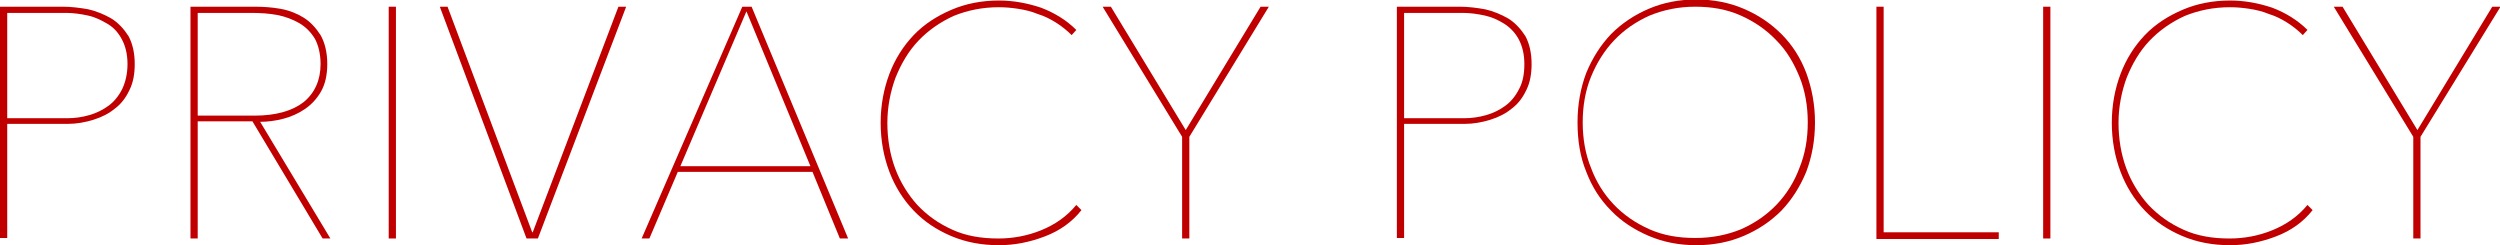 <?xml version="1.0" encoding="utf-8"?>
<!-- Generator: Adobe Illustrator 19.2.0, SVG Export Plug-In . SVG Version: 6.00 Build 0)  -->
<svg version="1.1" id="レイヤー_1" xmlns="http://www.w3.org/2000/svg" xmlns:xlink="http://www.w3.org/1999/xlink" x="0px"
	 y="0px" width="484.3px" height="47.5px" viewBox="0 0 484.3 47.5" style="enable-background:new 0 0 484.3 47.5;"
	 xml:space="preserve">
<style type="text/css">
	.st0{fill:#C00000;}
</style>
<g>
	<path class="st0" d="M26.1,12.4c0,1.9-0.3,3.6-1,5c-0.7,1.5-1.6,2.7-2.8,3.6c-1.2,1-2.6,1.7-4.2,2.2c-1.6,0.5-3.3,0.8-5,0.8H1.4
		v22.1H0V1.3h12.2c1.6,0,3.2,0.2,4.9,0.5c1.7,0.4,3.1,1,4.5,1.8c1.3,0.8,2.4,2,3.3,3.4C25.7,8.5,26.1,10.3,26.1,12.4z M24.7,12.4
		c0-1.9-0.4-3.5-1.1-4.8c-0.7-1.3-1.6-2.3-2.8-3S18.4,3.3,17,3c-1.4-0.3-2.8-0.5-4.2-0.5H1.4v20.4h11.7c1.4,0,2.8-0.2,4.2-0.6
		s2.6-1,3.7-1.8c1.1-0.8,2-1.9,2.7-3.3C24.3,15.9,24.7,14.3,24.7,12.4z"/>
	<path class="st0" d="M62.5,46.2L48.9,23.5H38.3v22.7h-1.4V1.3h12.4c1.7,0,3.3,0.1,5,0.4c1.7,0.3,3.2,0.9,4.5,1.7
		c1.3,0.8,2.4,2,3.3,3.4c0.8,1.4,1.3,3.3,1.3,5.6c0,2.1-0.4,3.9-1.2,5.3c-0.8,1.4-1.8,2.5-3.1,3.4c-1.3,0.9-2.7,1.5-4.2,1.9
		c-1.5,0.4-3.1,0.6-4.5,0.6L64,46.2H62.5z M62.1,12.4c0-1.9-0.4-3.6-1.1-4.9c-0.8-1.3-1.8-2.3-3-3c-1.2-0.7-2.7-1.3-4.3-1.6
		c-1.6-0.3-3.3-0.4-5-0.4H38.3v19.9h11c4.1,0,7.3-0.9,9.5-2.6C61,18,62.1,15.5,62.1,12.4z"/>
	<path class="st0" d="M75.3,46.2V1.3h1.4v44.9H75.3z"/>
	<path class="st0" d="M104.2,46.2h-2.2L85.2,1.3h1.5l16.4,43.7h0.1l16.6-43.7h1.5L104.2,46.2z"/>
	<path class="st0" d="M162.7,46.2l-5.3-12.9h-26.1l-5.5,12.9h-1.5l19.5-44.9h1.8l18.7,44.9H162.7z M144.6,2.2l-12.8,30H157
		L144.6,2.2z"/>
	<path class="st0" d="M202.4,45.8c-2.9,1.1-5.8,1.7-8.9,1.7c-3.4,0-6.5-0.6-9.3-1.8c-2.8-1.2-5.2-2.8-7.2-4.9
		c-2-2.1-3.6-4.6-4.7-7.5c-1.1-2.9-1.7-6.1-1.7-9.5s0.6-6.6,1.7-9.5c1.1-2.9,2.7-5.4,4.7-7.5c2-2.1,4.5-3.7,7.3-4.9
		c2.8-1.2,5.9-1.8,9.2-1.8c2.8,0,5.5,0.5,8.2,1.4c2.6,1,4.9,2.4,6.8,4.3l-0.9,1c-0.9-0.9-1.9-1.7-3-2.4c-1.1-0.7-2.3-1.3-3.6-1.7
		c-1.2-0.5-2.5-0.8-3.8-1c-1.3-0.2-2.5-0.3-3.7-0.3c-3.2,0-6.1,0.6-8.8,1.7c-2.6,1.2-4.9,2.8-6.8,4.8c-1.9,2-3.3,4.4-4.4,7.1
		c-1,2.7-1.6,5.7-1.6,8.8c0,3.1,0.5,6.1,1.5,8.8s2.5,5.1,4.3,7.1c1.9,2,4.1,3.6,6.8,4.8c2.6,1.2,5.6,1.7,8.9,1.7
		c2.8,0,5.6-0.5,8.3-1.6c2.7-1.1,5-2.7,6.8-4.9l1,1C207.7,43,205.3,44.7,202.4,45.8z"/>
	<path class="st0" d="M230.4,26.5v19.7H229V26.5L213.6,1.3h1.6l14.5,23.9l14.5-23.9h1.6L230.4,26.5z"/>
	<path class="st0" d="M296.7,12.4c0,1.9-0.3,3.6-1,5c-0.7,1.5-1.6,2.7-2.8,3.6c-1.2,1-2.6,1.7-4.2,2.2s-3.3,0.8-5,0.8H272v22.1h-1.4
		V1.3h12.2c1.6,0,3.2,0.2,4.9,0.5c1.7,0.4,3.1,1,4.5,1.8c1.3,0.8,2.4,2,3.3,3.4C296.3,8.5,296.7,10.3,296.7,12.4z M295.3,12.4
		c0-1.9-0.4-3.5-1.1-4.8c-0.7-1.3-1.7-2.3-2.8-3S289,3.3,287.6,3c-1.4-0.3-2.8-0.5-4.2-0.5H272v20.4h11.7c1.4,0,2.8-0.2,4.2-0.6
		s2.6-1,3.7-1.8c1.1-0.8,2-1.9,2.7-3.3C295,15.9,295.3,14.3,295.3,12.4z"/>
	<path class="st0" d="M351.6,23.7c0,3.5-0.6,6.7-1.7,9.6c-1.2,2.9-2.8,5.4-4.8,7.5c-2.1,2.1-4.5,3.7-7.3,4.9
		c-2.8,1.2-5.9,1.8-9.2,1.8c-3.3,0-6.4-0.6-9.2-1.8c-2.8-1.2-5.3-2.8-7.3-4.9c-2.1-2.1-3.7-4.6-4.8-7.5c-1.2-2.9-1.7-6.1-1.7-9.6
		c0-3.5,0.6-6.7,1.7-9.6c1.2-2.9,2.8-5.4,4.8-7.5c2.1-2.1,4.5-3.7,7.3-4.9c2.8-1.2,5.9-1.8,9.2-1.8c3.3,0,6.4,0.6,9.2,1.8
		c2.8,1.2,5.2,2.8,7.3,4.9c2.1,2.1,3.7,4.6,4.8,7.5C351,17.1,351.6,20.3,351.6,23.7z M350.2,23.7c0-3.1-0.5-6.1-1.6-8.8
		s-2.5-5.1-4.5-7.1c-1.9-2-4.2-3.6-6.9-4.8c-2.7-1.2-5.6-1.7-8.8-1.7c-3.2,0-6.1,0.6-8.8,1.7c-2.7,1.2-5,2.8-6.9,4.8
		c-1.9,2-3.4,4.4-4.5,7.1s-1.6,5.7-1.6,8.8c0,3.1,0.5,6.1,1.6,8.8c1,2.7,2.5,5.1,4.4,7.1c1.9,2,4.2,3.6,6.9,4.8
		c2.7,1.2,5.6,1.7,8.9,1.7c3.3,0,6.2-0.6,8.9-1.7c2.7-1.2,5-2.8,6.9-4.8s3.4-4.4,4.4-7.1C349.7,29.8,350.2,26.9,350.2,23.7z"/>
	<path class="st0" d="M363.5,46.2V1.3h1.4v43.7h22.3v1.3H363.5z"/>
	<path class="st0" d="M395.8,46.2V1.3h1.4v44.9H395.8z"/>
	<path class="st0" d="M440.9,45.8c-2.9,1.1-5.8,1.7-8.9,1.7c-3.4,0-6.5-0.6-9.3-1.8s-5.2-2.8-7.2-4.9c-2-2.1-3.6-4.6-4.7-7.5
		s-1.7-6.1-1.7-9.5s0.6-6.6,1.7-9.5c1.1-2.9,2.7-5.4,4.7-7.5c2-2.1,4.5-3.7,7.3-4.9c2.8-1.2,5.9-1.8,9.2-1.8c2.8,0,5.5,0.5,8.2,1.4
		c2.6,1,4.9,2.4,6.8,4.3l-0.9,1c-0.9-0.9-1.9-1.7-3-2.4c-1.1-0.7-2.3-1.3-3.6-1.7c-1.2-0.5-2.5-0.8-3.8-1c-1.3-0.2-2.5-0.3-3.7-0.3
		c-3.2,0-6.1,0.6-8.8,1.7c-2.6,1.2-4.9,2.8-6.8,4.8c-1.9,2-3.3,4.4-4.4,7.1c-1,2.7-1.6,5.7-1.6,8.8c0,3.1,0.5,6.1,1.5,8.8
		s2.5,5.1,4.3,7.1c1.9,2,4.1,3.6,6.8,4.8c2.6,1.2,5.6,1.7,8.9,1.7c2.8,0,5.6-0.5,8.3-1.6c2.7-1.1,5-2.7,6.8-4.9l1,1
		C446.2,43,443.8,44.7,440.9,45.8z"/>
	<path class="st0" d="M468.9,26.5v19.7h-1.4V26.5L452.1,1.3h1.7l14.5,23.9l14.5-23.9h1.6L468.9,26.5z"/>
</g>
</svg>

